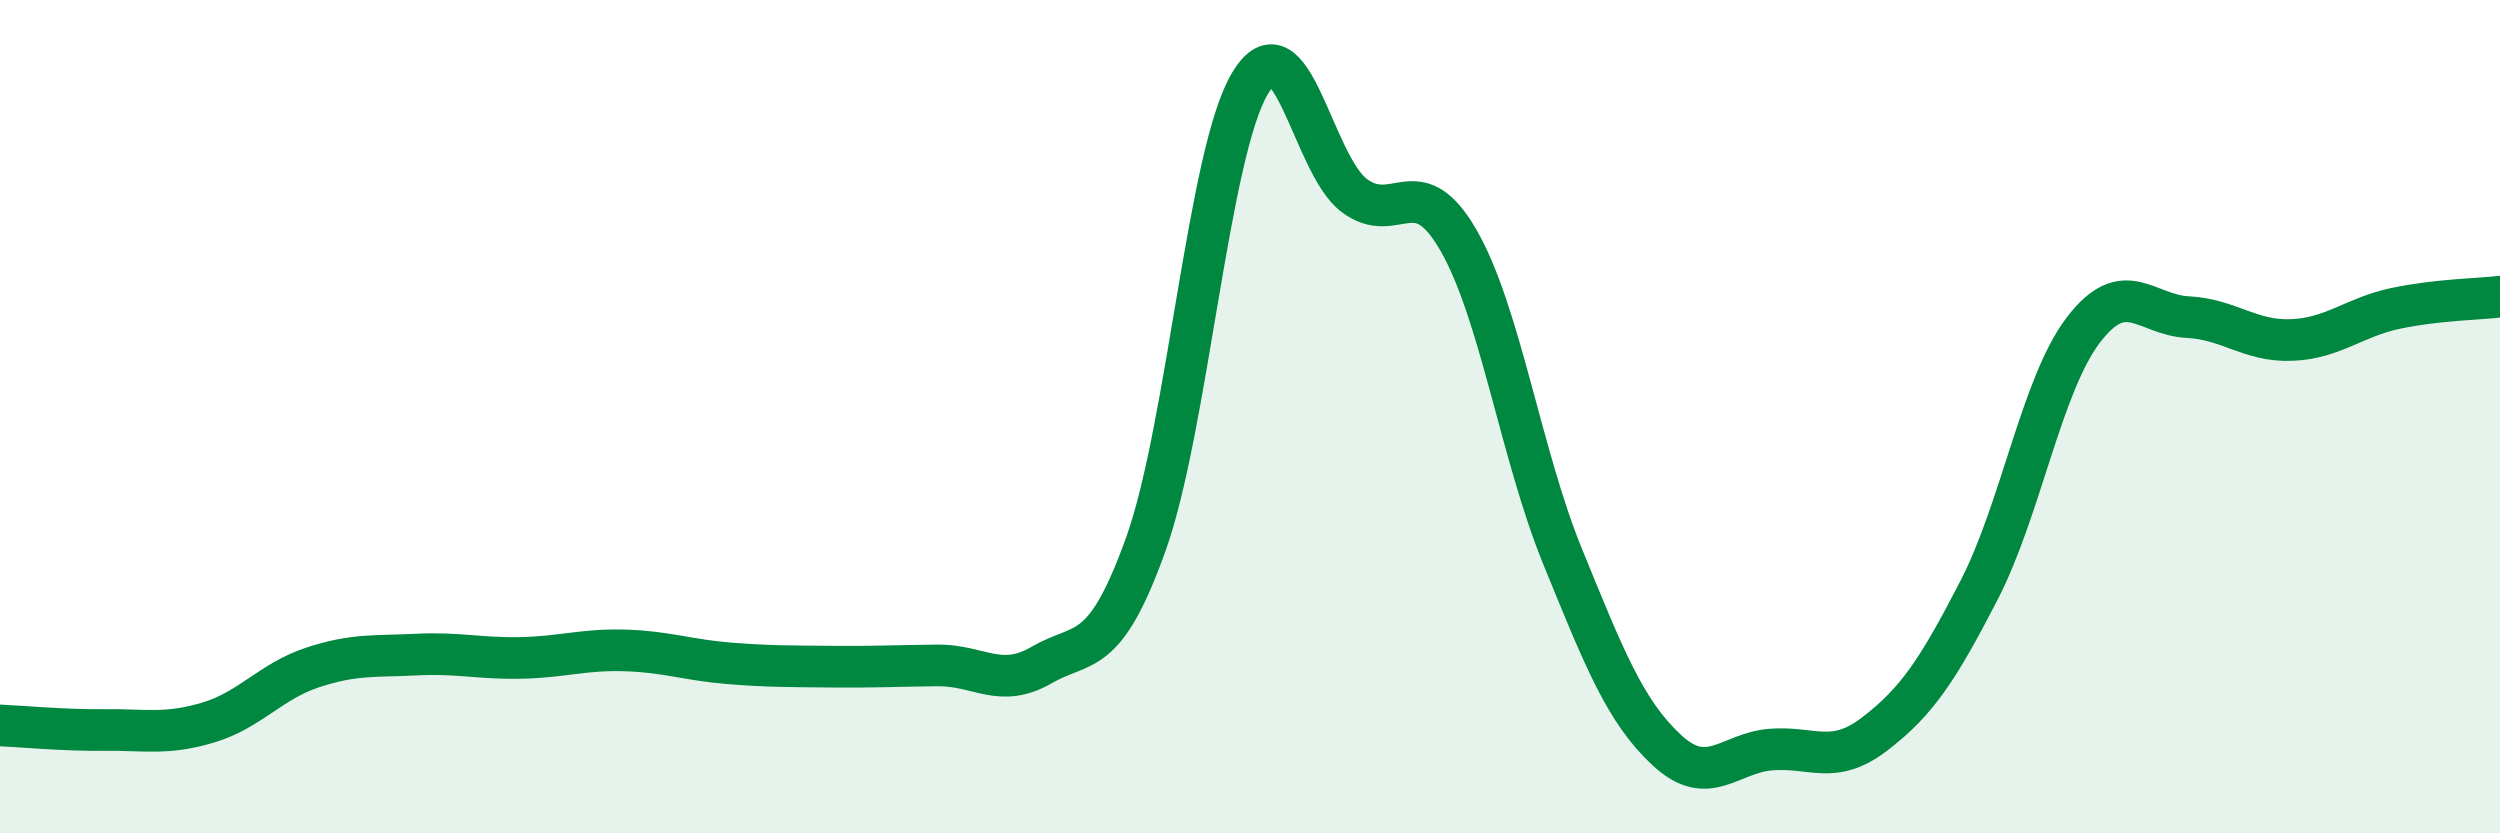 
    <svg width="60" height="20" viewBox="0 0 60 20" xmlns="http://www.w3.org/2000/svg">
      <path
        d="M 0,17.41 C 0.5,17.43 1.5,17.53 2.5,17.52 C 3.5,17.51 4,17.64 5,17.34 C 6,17.04 6.5,16.35 7.5,16.02 C 8.5,15.69 9,15.76 10,15.71 C 11,15.66 11.5,15.81 12.5,15.79 C 13.5,15.77 14,15.58 15,15.61 C 16,15.64 16.5,15.84 17.5,15.92 C 18.5,16 19,15.99 20,16 C 21,16.01 21.5,15.98 22.5,15.97 C 23.5,15.96 24,16.54 25,15.96 C 26,15.38 26.5,15.85 27.5,13.06 C 28.5,10.27 29,3.67 30,2 C 31,0.33 31.5,3.94 32.5,4.69 C 33.5,5.44 34,4.03 35,5.76 C 36,7.49 36.5,10.9 37.5,13.35 C 38.5,15.8 39,17.07 40,18 C 41,18.93 41.5,18.07 42.5,17.99 C 43.5,17.91 44,18.38 45,17.61 C 46,16.84 46.5,16.1 47.5,14.16 C 48.5,12.22 49,9.23 50,7.92 C 51,6.61 51.5,7.56 52.5,7.61 C 53.5,7.66 54,8.2 55,8.16 C 56,8.12 56.5,7.61 57.5,7.4 C 58.5,7.19 59.5,7.18 60,7.12L60 20L0 20Z"
        fill="#008740"
        opacity="0.1"
        stroke-linecap="round"
        stroke-linejoin="round"
      />
      <path
        d="M 0,17.41 C 0.5,17.43 1.5,17.53 2.5,17.52 C 3.5,17.51 4,17.64 5,17.34 C 6,17.04 6.5,16.35 7.5,16.02 C 8.5,15.69 9,15.76 10,15.71 C 11,15.66 11.5,15.81 12.5,15.79 C 13.5,15.77 14,15.58 15,15.61 C 16,15.64 16.5,15.84 17.5,15.92 C 18.5,16 19,15.99 20,16 C 21,16.01 21.5,15.98 22.5,15.97 C 23.5,15.96 24,16.54 25,15.96 C 26,15.38 26.5,15.85 27.5,13.06 C 28.5,10.27 29,3.67 30,2 C 31,0.33 31.5,3.94 32.5,4.69 C 33.5,5.44 34,4.03 35,5.76 C 36,7.49 36.5,10.9 37.5,13.35 C 38.5,15.8 39,17.07 40,18 C 41,18.93 41.5,18.07 42.5,17.99 C 43.5,17.91 44,18.38 45,17.61 C 46,16.84 46.5,16.1 47.5,14.16 C 48.5,12.22 49,9.23 50,7.92 C 51,6.61 51.5,7.56 52.5,7.61 C 53.5,7.66 54,8.2 55,8.16 C 56,8.12 56.5,7.61 57.5,7.4 C 58.5,7.19 59.5,7.18 60,7.12"
        stroke="#008740"
        stroke-width="1"
        fill="none"
        stroke-linecap="round"
        stroke-linejoin="round"
      />
    </svg>
  